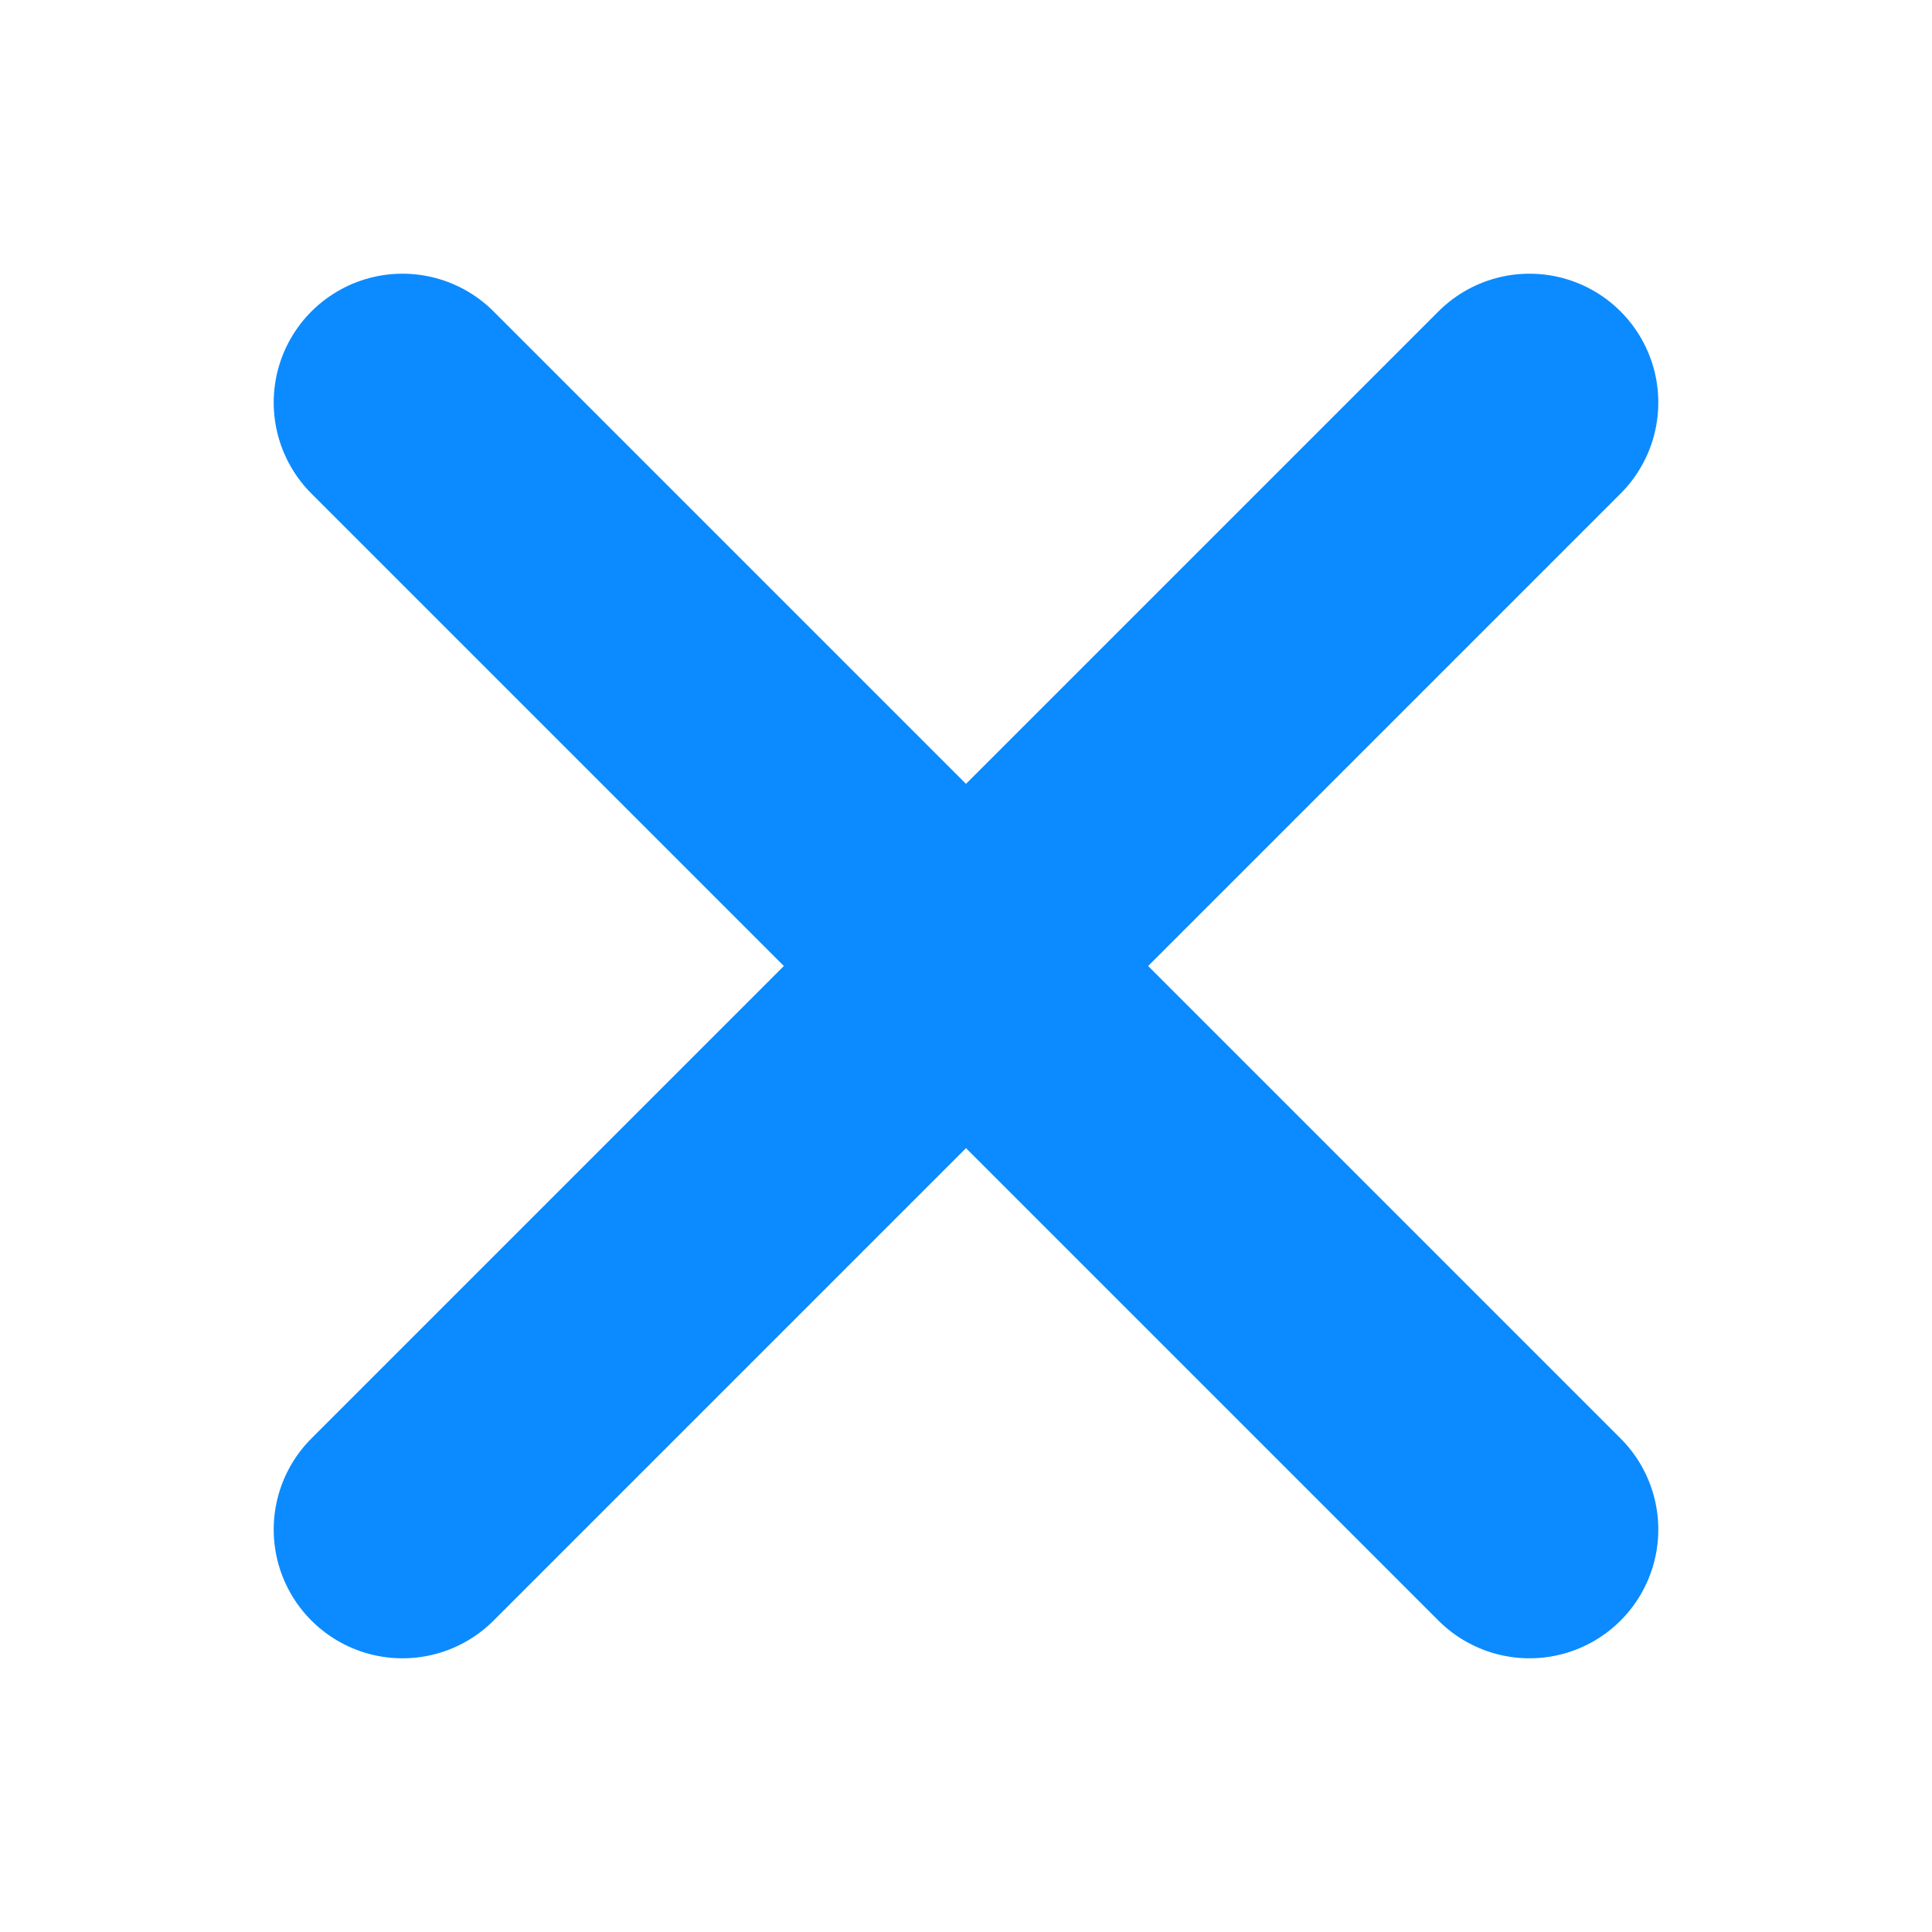<svg width="12" height="12" viewBox="0 0 12 12" fill="none" xmlns="http://www.w3.org/2000/svg">
<path d="M9.5 2.5L2.5 9.5" stroke="#0B8BFF" stroke-width="1.6" stroke-linecap="round"/>
<path d="M2.5 2.5L9.5 9.5" stroke="#0B8BFF" stroke-width="1.6" stroke-linecap="round"/>
</svg>
